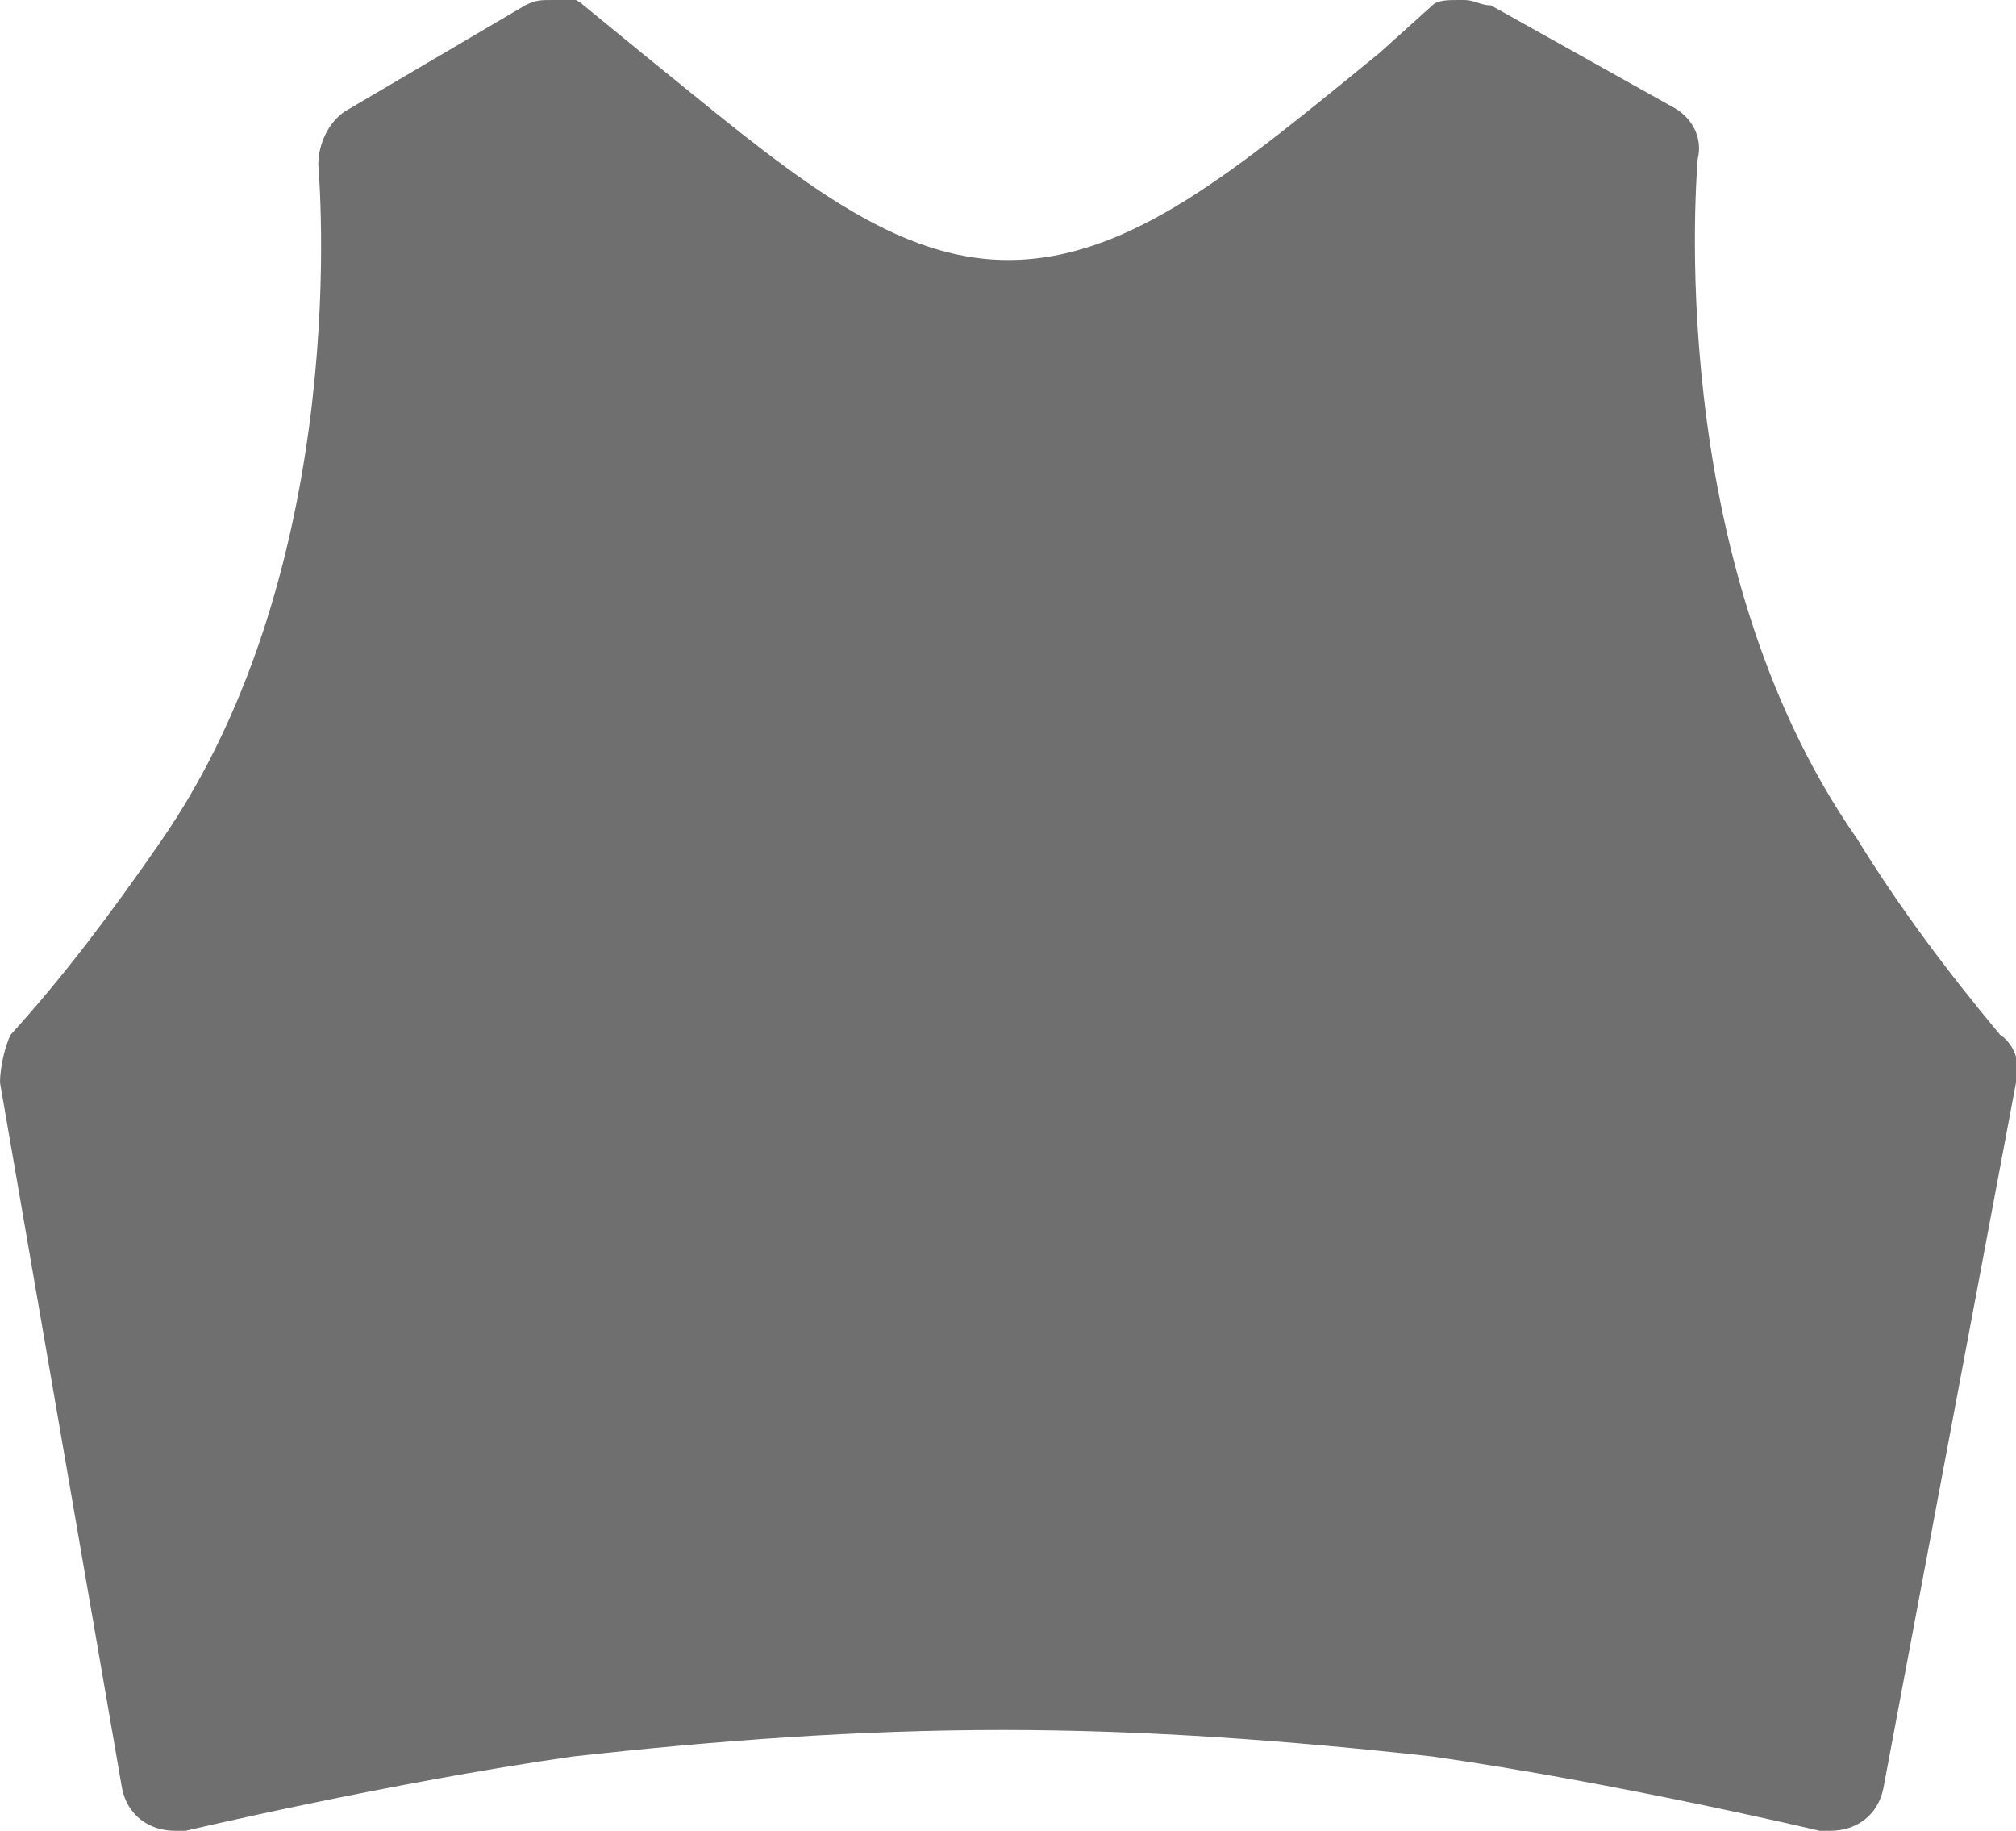 <?xml version="1.0" encoding="utf-8"?><!-- Uploaded to: SVG Repo, www.svgrepo.com, Generator: SVG Repo Mixer Tools -->
<svg id="w-sports-bra-icon" viewBox="0 0 38 34.5" xmlns="http://www.w3.org/2000/svg"><path fill="#6f6f6f" class="svg-fill" d="M34.7 34h-.1c-.4-.1-4-.9-7.4-1.4-2.7-.3-5.5-.5-8.2-.5-2.7 0-5.5.2-8.2.5-3.4.5-7 1.3-7.3 1.4h-.2c-.2 0-.4-.2-.5-.4L.5 20.3c0-.2 0-.3.1-.4 1-1.2 1.9-2.4 2.8-3.7C7.3 10.7 6.5 3.1 6.5 3c0-.2.1-.4.2-.5L10.1.6c.1 0 .2-.1.2-.1H10.6l1 .9c2.7 2.2 4.8 4 7.3 4s4.6-1.8 7.3-4l1-.9.1.1h.2c.1 0 .2 0 .2.1l3.4 2c.2.1.3.3.2.5 0 .1-.8 7.7 3.1 13.1.9 1.3 1.8 2.5 2.8 3.7.1.1.2.3.1.4l-2.2 13.2c0 .2-.2.4-.4.4z"></path><path fill="#6f6f6f" class="svg-outline" d="M37.7 19.5c-1-1.2-1.9-2.4-2.7-3.7-3.7-5.3-3-12.7-3-12.8.1-.4-.1-.8-.5-1L28.1.1c-.2 0-.3-.1-.5-.1h-.1c-.2 0-.4 0-.5.1L26 1c-2.7 2.2-4.7 3.9-7 3.9S14.7 3.1 12.1 1L11 .1c-.1-.1-.3-.2-.5-.1h-.1c-.2 0-.3 0-.5.1l-3.4 2c-.3.2-.5.6-.5 1 0 .1.7 7.5-3 12.8-.9 1.3-1.8 2.5-2.8 3.6-.1.2-.2.6-.2.9l2.3 13.3c.1.5.5.8 1 .8h.2s3.8-.9 7.3-1.4c2.7-.3 5.4-.5 8.1-.5 2.7 0 5.4.2 8.1.5 3.5.5 7.3 1.4 7.3 1.4h.2c.5 0 .9-.3 1-.8L38 20.4c.1-.3 0-.7-.3-.9zm-15.9-5.9c-.7-2.5.9-5.2 4.2-7.1-.5 2.3-1.6 4.4-3.1 6.1-.3.3-.7.7-1.1 1zM19 5.8c2.6 0 4.8-1.8 7.6-4.1 0 1.2-.1 2.3-.3 3.4-4.4 2.2-6.5 5.7-5.4 8.9-.6.3-1.3.5-1.9.5-.7 0-1.3-.2-1.9-.5 1.1-3.2-1-6.7-5.4-8.9-.2-1.1-.3-2.3-.3-3.5 2.8 2.4 5 4.2 7.6 4.2zm-2.8 7.8c-.4-.3-.8-.6-1.1-1-1.5-1.7-2.6-3.8-3.1-6.1 3.3 1.9 4.9 4.6 4.2 7.1zm11.1 18.5c-2.7-.3-5.5-.5-8.3-.5-2.8 0-5.5.2-8.3.5-3.6.5-7.4 1.4-7.4 1.4L3 31.6c.9-.2 4.2-1 7.4-1.4 2.8-.3 5.7-.5 8.6-.5 2.9 0 5.7.2 8.6.5 3.2.4 6.6 1.2 7.4 1.4l-.3 1.9s-3.8-.9-7.4-1.4zm7.9-1.5c-1-.2-4.3-1-7.5-1.4-2.9-.3-5.8-.5-8.7-.5-2.9 0-5.8.2-8.7.5-3.2.4-6.5 1.2-7.5 1.4L1 20.2c1-1.2 2-2.5 2.8-3.8C7.8 10.8 7 3 7 3l3.4-2c-.1 1.4 0 2.8.3 4.2l.1.5c1.1 5.8 4.7 9.8 8.2 9.9 3.5-.1 7.1-4 8.2-9.9 0-.2.1-.3.1-.5.2-1.4.3-2.8.3-4.2L31 3s-.8 7.8 3.2 13.4C35 17.7 36 19 37 20.2l-1.8 10.4z"></path></svg>
